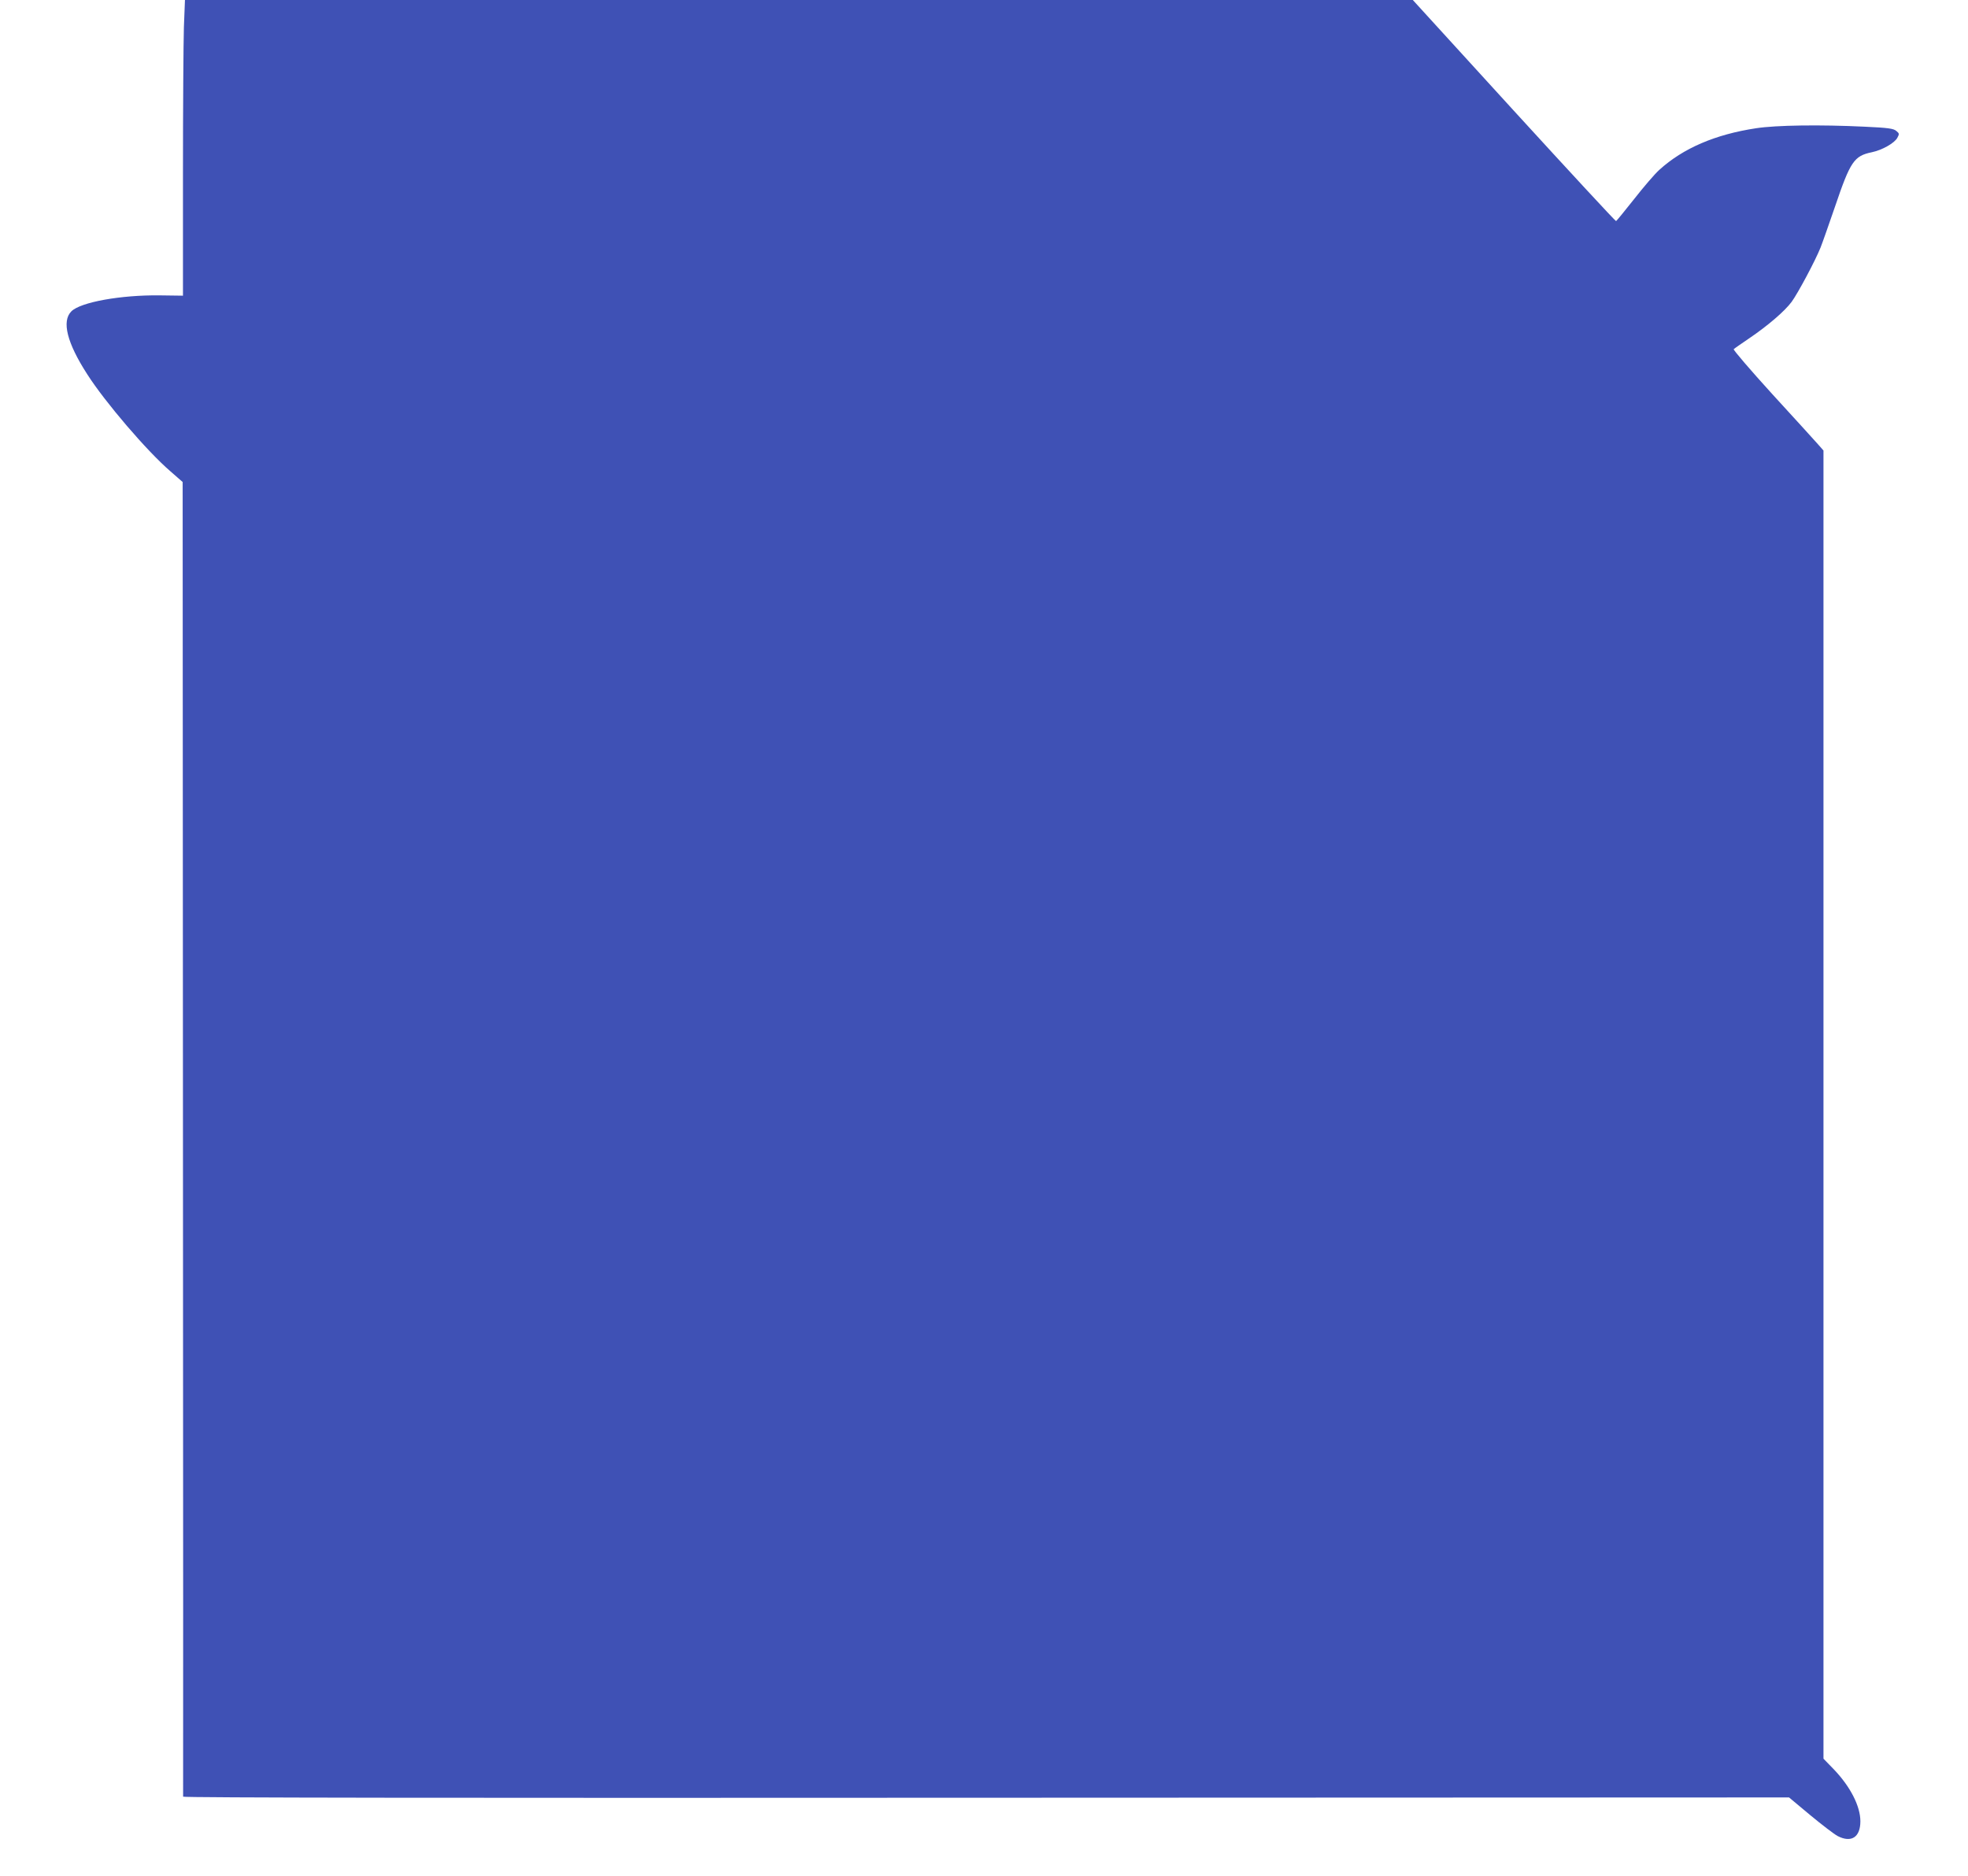 <?xml version="1.0" standalone="no"?>
<!DOCTYPE svg PUBLIC "-//W3C//DTD SVG 20010904//EN"
 "http://www.w3.org/TR/2001/REC-SVG-20010904/DTD/svg10.dtd">
<svg version="1.0" xmlns="http://www.w3.org/2000/svg"
 width="1280pt" height="1220pt" viewBox="0 0 1280 1220"
 preserveAspectRatio="xMidYMid meet">
<g transform="translate(0,1220) scale(0.1,-0.1)"
fill="#3f51b5" stroke="none">
<path d="M1196 12022 c-3 -98 -6 -530 -6 -961 l0 -784 -152 2 c-252 3 -514
-44 -574 -104 -64 -64 -28 -206 104 -410 115 -180 389 -500 539 -629 l81 -71
2 -4270 c1 -2348 2 -4274 1 -4280 0 -7 1745 -9 5222 -7 l5223 2 139 -116 c76
-63 156 -124 177 -135 89 -46 148 -8 148 96 0 98 -65 225 -172 337 l-68 70 0
4254 0 4254 -37 42 c-21 24 -154 170 -297 326 -142 156 -254 287 -250 291 5 5
50 36 100 70 121 82 232 177 277 238 41 56 154 268 188 353 12 30 54 150 94
266 100 295 124 330 240 354 67 14 146 59 165 93 14 26 14 29 -7 46 -18 15
-52 20 -205 27 -289 14 -576 10 -706 -10 -265 -40 -475 -130 -630 -271 -29
-26 -102 -111 -163 -189 -61 -77 -114 -142 -118 -144 -4 -1 -303 322 -665 718
l-657 720 -3993 0 -3993 0 -7 -178z"/>
</g>
</svg>
